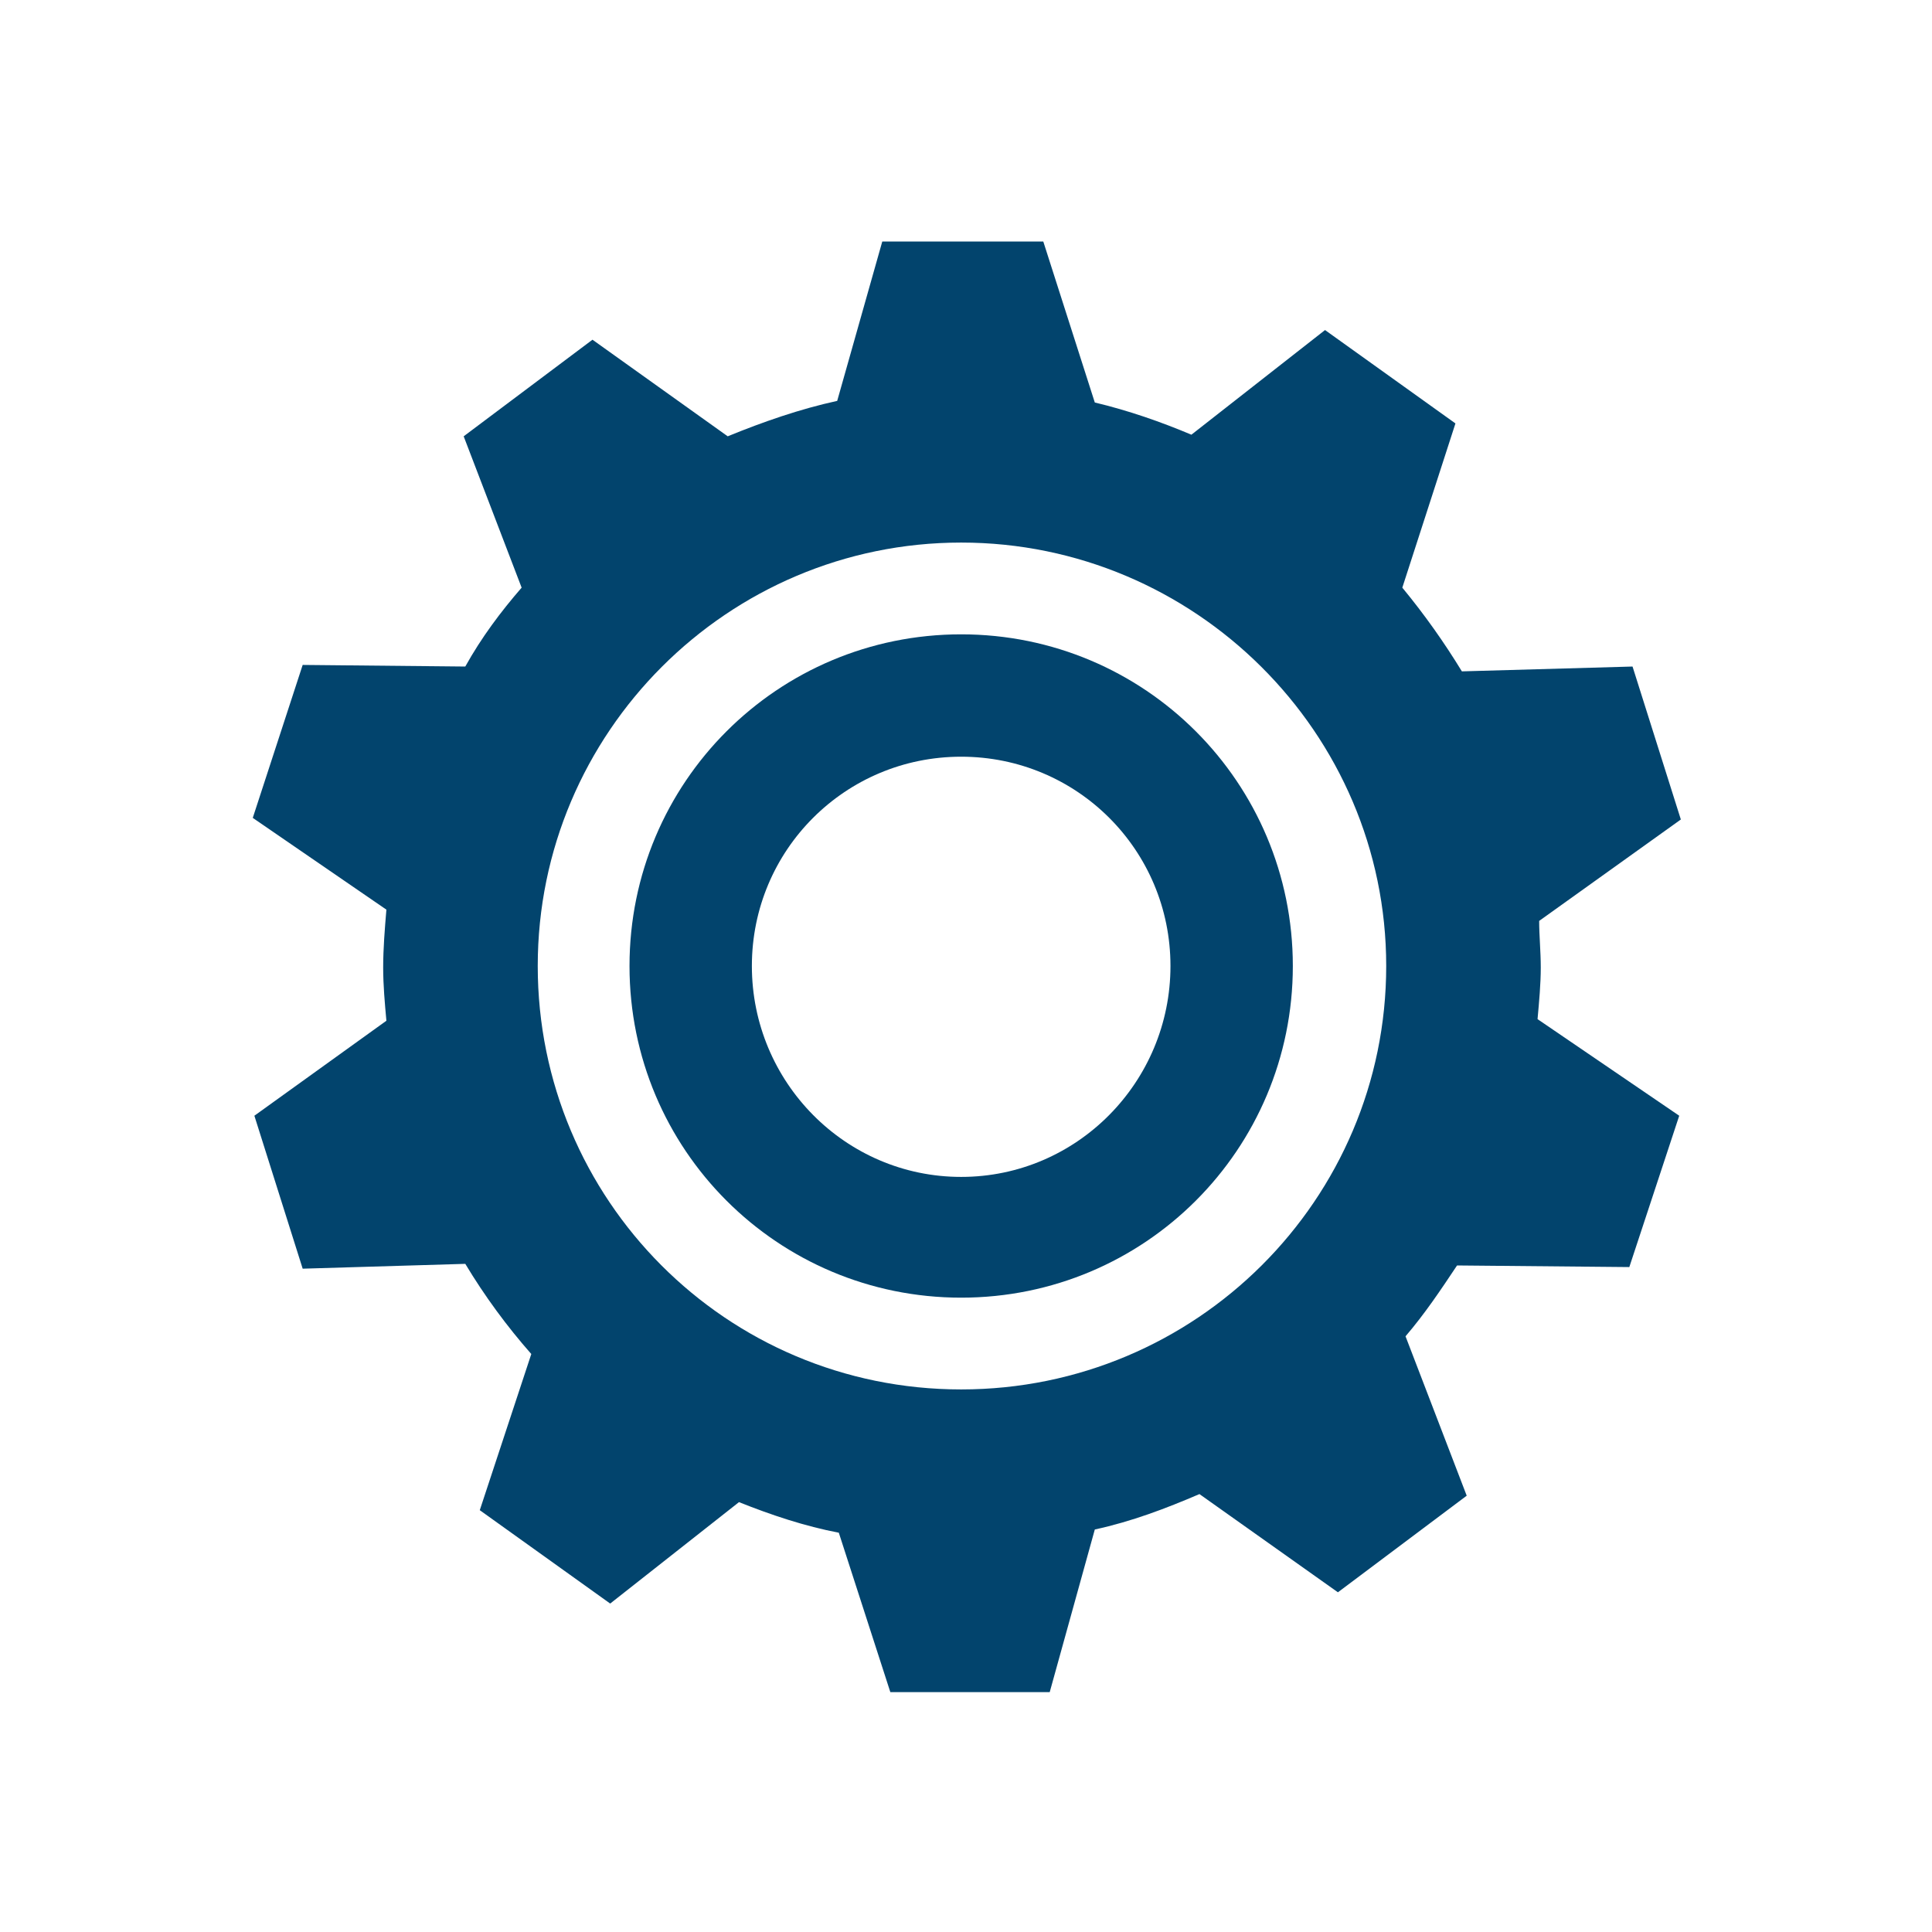 <?xml version="1.0" encoding="utf-8"?>
<!-- Generator: Adobe Illustrator 27.3.1, SVG Export Plug-In . SVG Version: 6.00 Build 0)  -->
<svg version="1.1" id="Livello_2_00000155122147289788002500000005033906921896907660_"
	 xmlns="http://www.w3.org/2000/svg" xmlns:xlink="http://www.w3.org/1999/xlink" x="0px" y="0px" viewBox="0 0 120 120"
	 style="enable-background:new 0 0 120 120;" xml:space="preserve">
<style type="text/css">
	.st0{fill:#02446D;}
	.st1{fill:none;}
</style>
<g>
	<path class="st0" d="M80.3,60c0-11.4-9.2-20.6-20.6-20.6S39.1,48.6,39.1,60s9.2,20.6,20.6,20.6S80.3,71.4,80.3,60z M46.7,60
		c0-7.2,5.8-13,13-13s13,5.8,13,13s-5.8,13.1-13,13.1S46.7,67.2,46.7,60z"/>
	<path class="st0" d="M101.2,78.7l3.1-9.4l-8.8-6c0.1-1.1,0.2-2.2,0.2-3.2c0-1-0.1-2-0.1-2.9l8.8-6.3l-3-9.5l-10.6,0.3
		c-1.1-1.8-2.3-3.5-3.7-5.2l3.3-10.2l-8.1-5.8L74,27c-1.9-0.8-3.9-1.5-6-2l-3.2-10h-10L52,24.9c-2.3,0.5-4.6,1.3-6.8,2.2l-8.4-6
		l-8,6l3.6,9.4c-1.3,1.5-2.5,3.1-3.5,4.9l-10.1-0.1l-3.1,9.5l8.3,5.7c-0.1,1.2-0.2,2.4-0.2,3.6c0,1.1,0.1,2.2,0.2,3.3l-8.2,5.9
		l3,9.5l10.1-0.3c1.2,2,2.6,3.9,4.1,5.6l-3.2,9.7l8.1,5.8l8-6.3c2,0.8,4.1,1.5,6.2,1.9l3.2,9.9h9.9L68,95c2.3-0.5,4.4-1.3,6.5-2.2
		l8.6,6.1l8-6L87.3,83c1.2-1.4,2.2-2.9,3.2-4.4L101.2,78.7L101.2,78.7z M33.4,60c0-14.5,11.8-26.3,26.3-26.3S86.1,45.5,86.1,60
		S74.3,86.3,59.7,86.3S33.4,74.5,33.4,60z"/>
</g>
<rect x="-2" y="-2" class="st1" width="120" height="120"/>
</svg>
